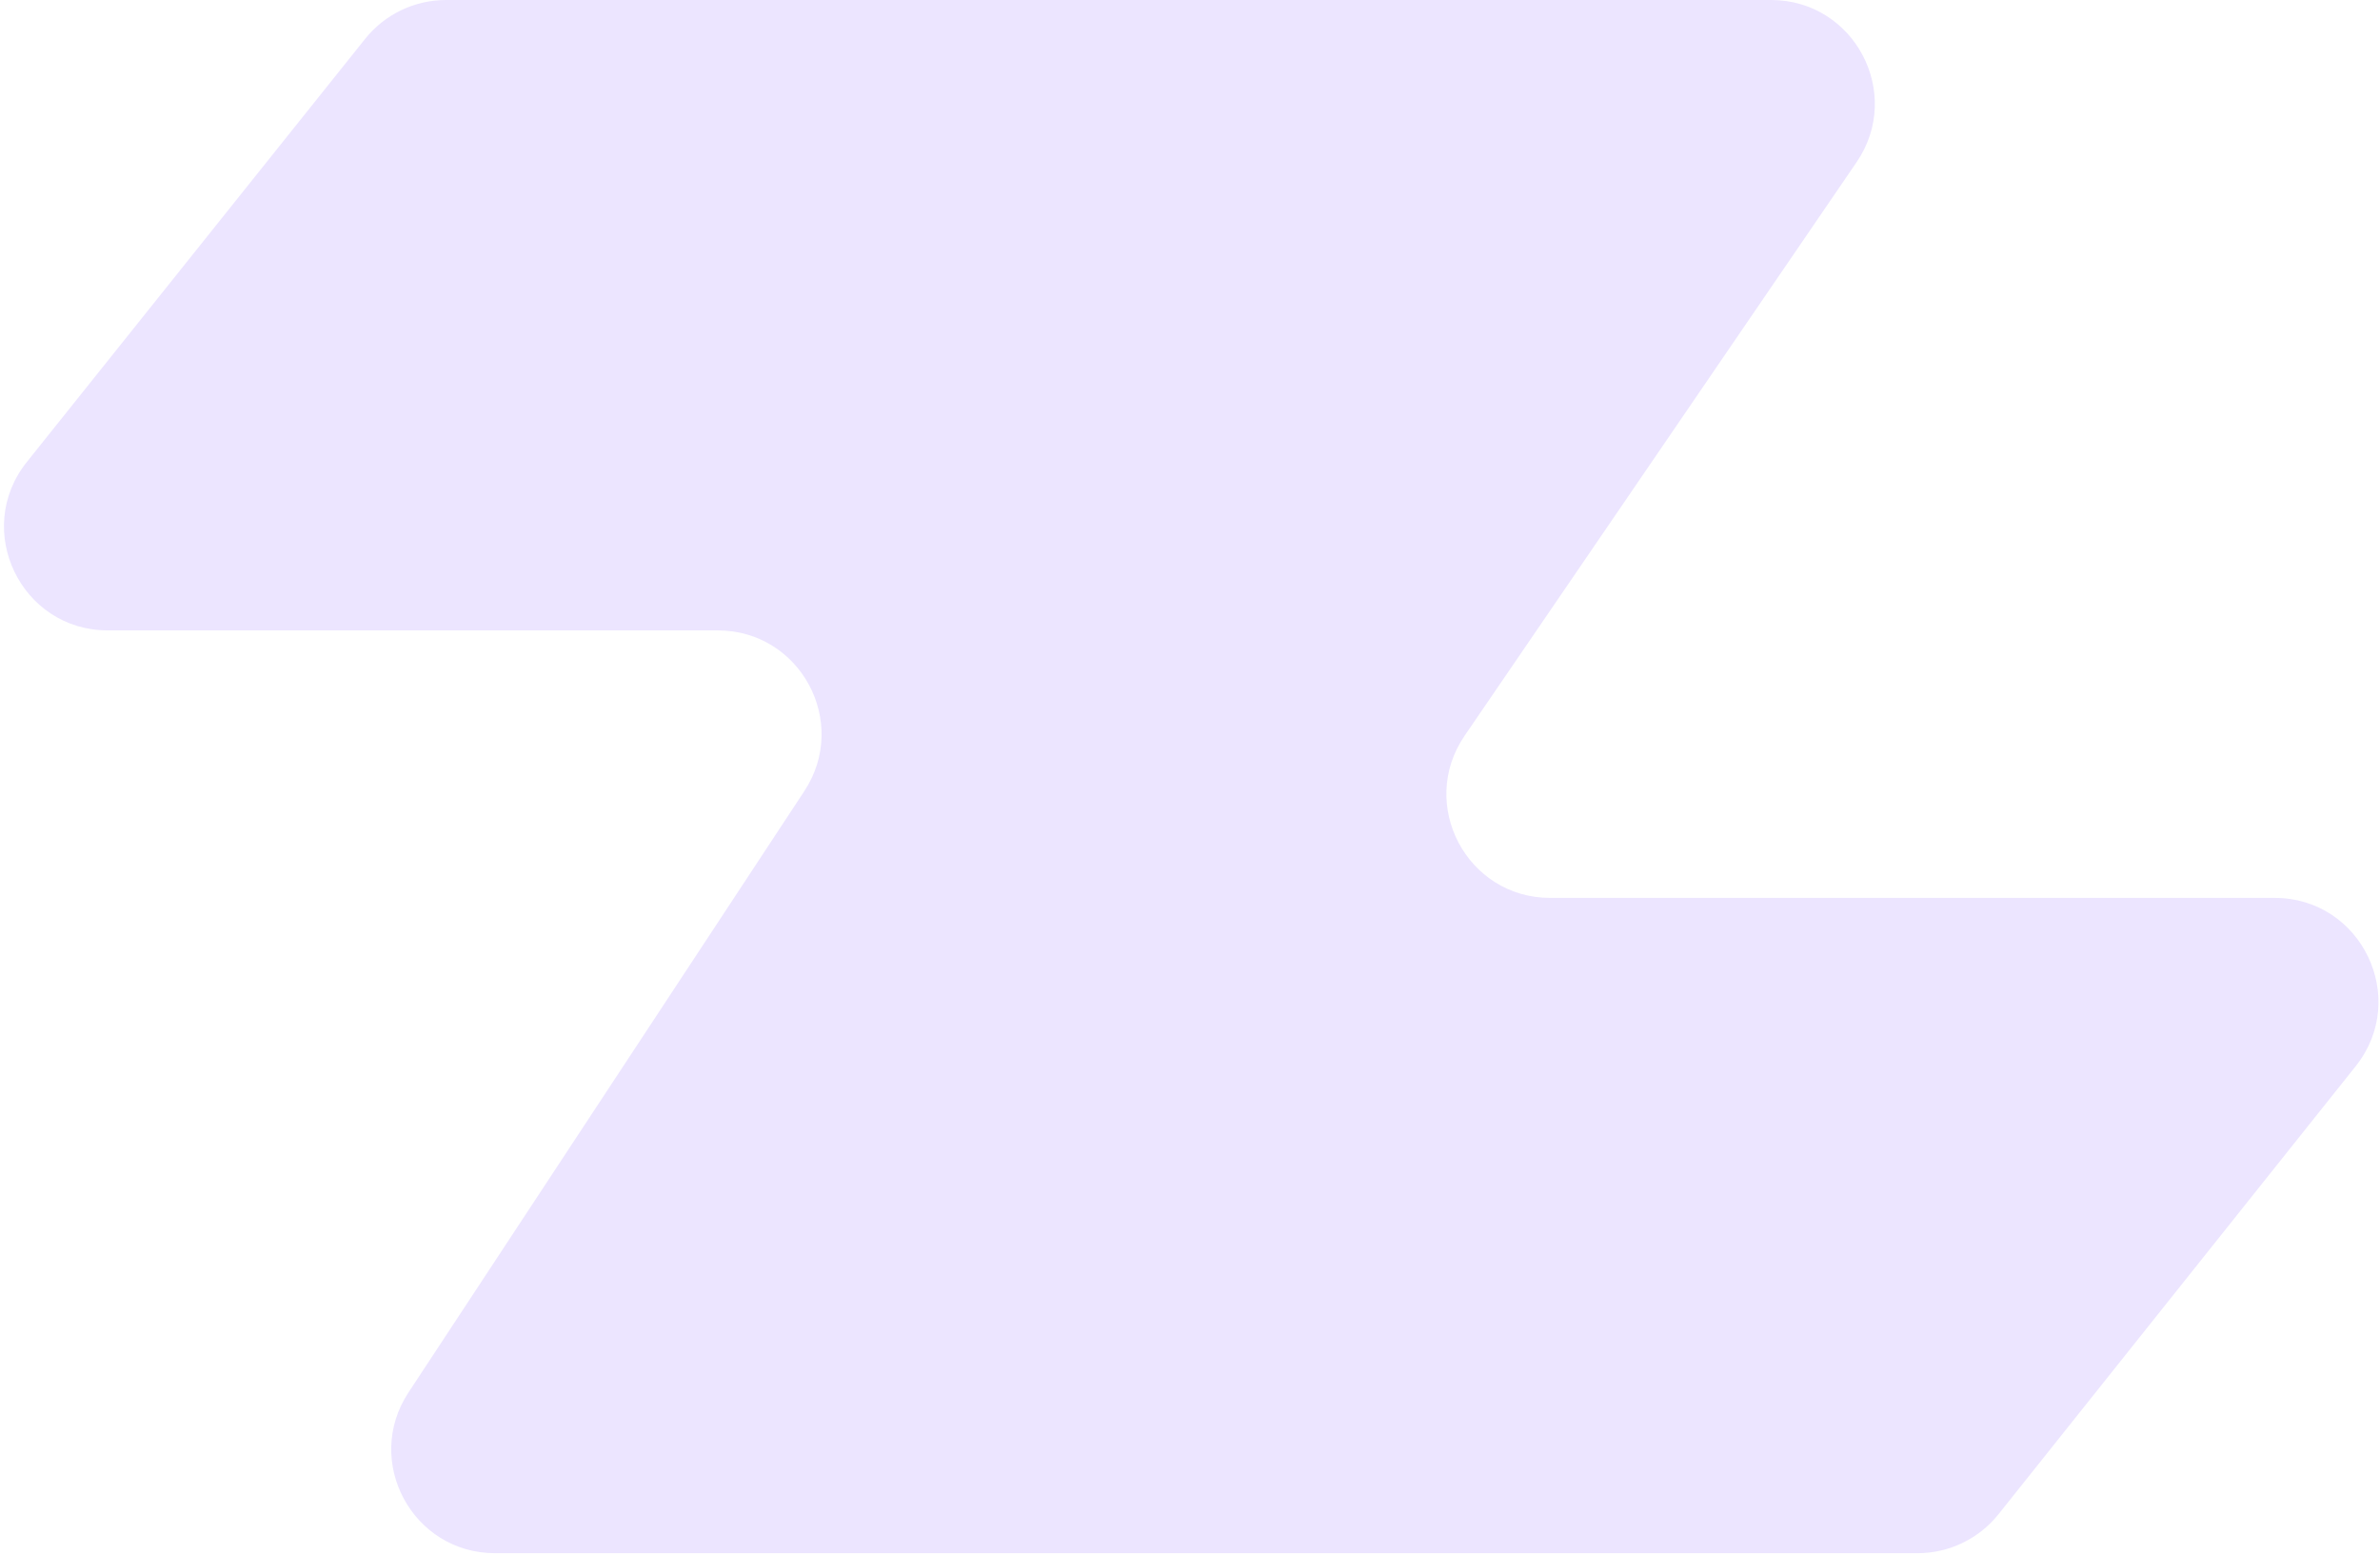 <svg width="574" height="375" viewBox="0 0 574 375" fill="none" xmlns="http://www.w3.org/2000/svg">
<path d="M88.051 9.386C92.795 3.454 99.979 0 107.575 0H427.127C447.226 0 459.108 22.516 447.765 39.109L353.235 177.391C341.892 193.984 353.774 216.5 373.873 216.5H548.587C569.532 216.5 581.192 240.712 568.133 257.087L482.006 365.087C477.263 371.035 470.069 374.5 462.461 374.5H119.393C99.491 374.5 87.568 352.375 98.513 335.752L193.987 190.748C204.932 174.125 193.009 152 173.107 152H26.004C5.043 152 -6.612 127.756 6.48 111.386L88.051 9.386Z" fill="#ECE5FF"/>
</svg>
